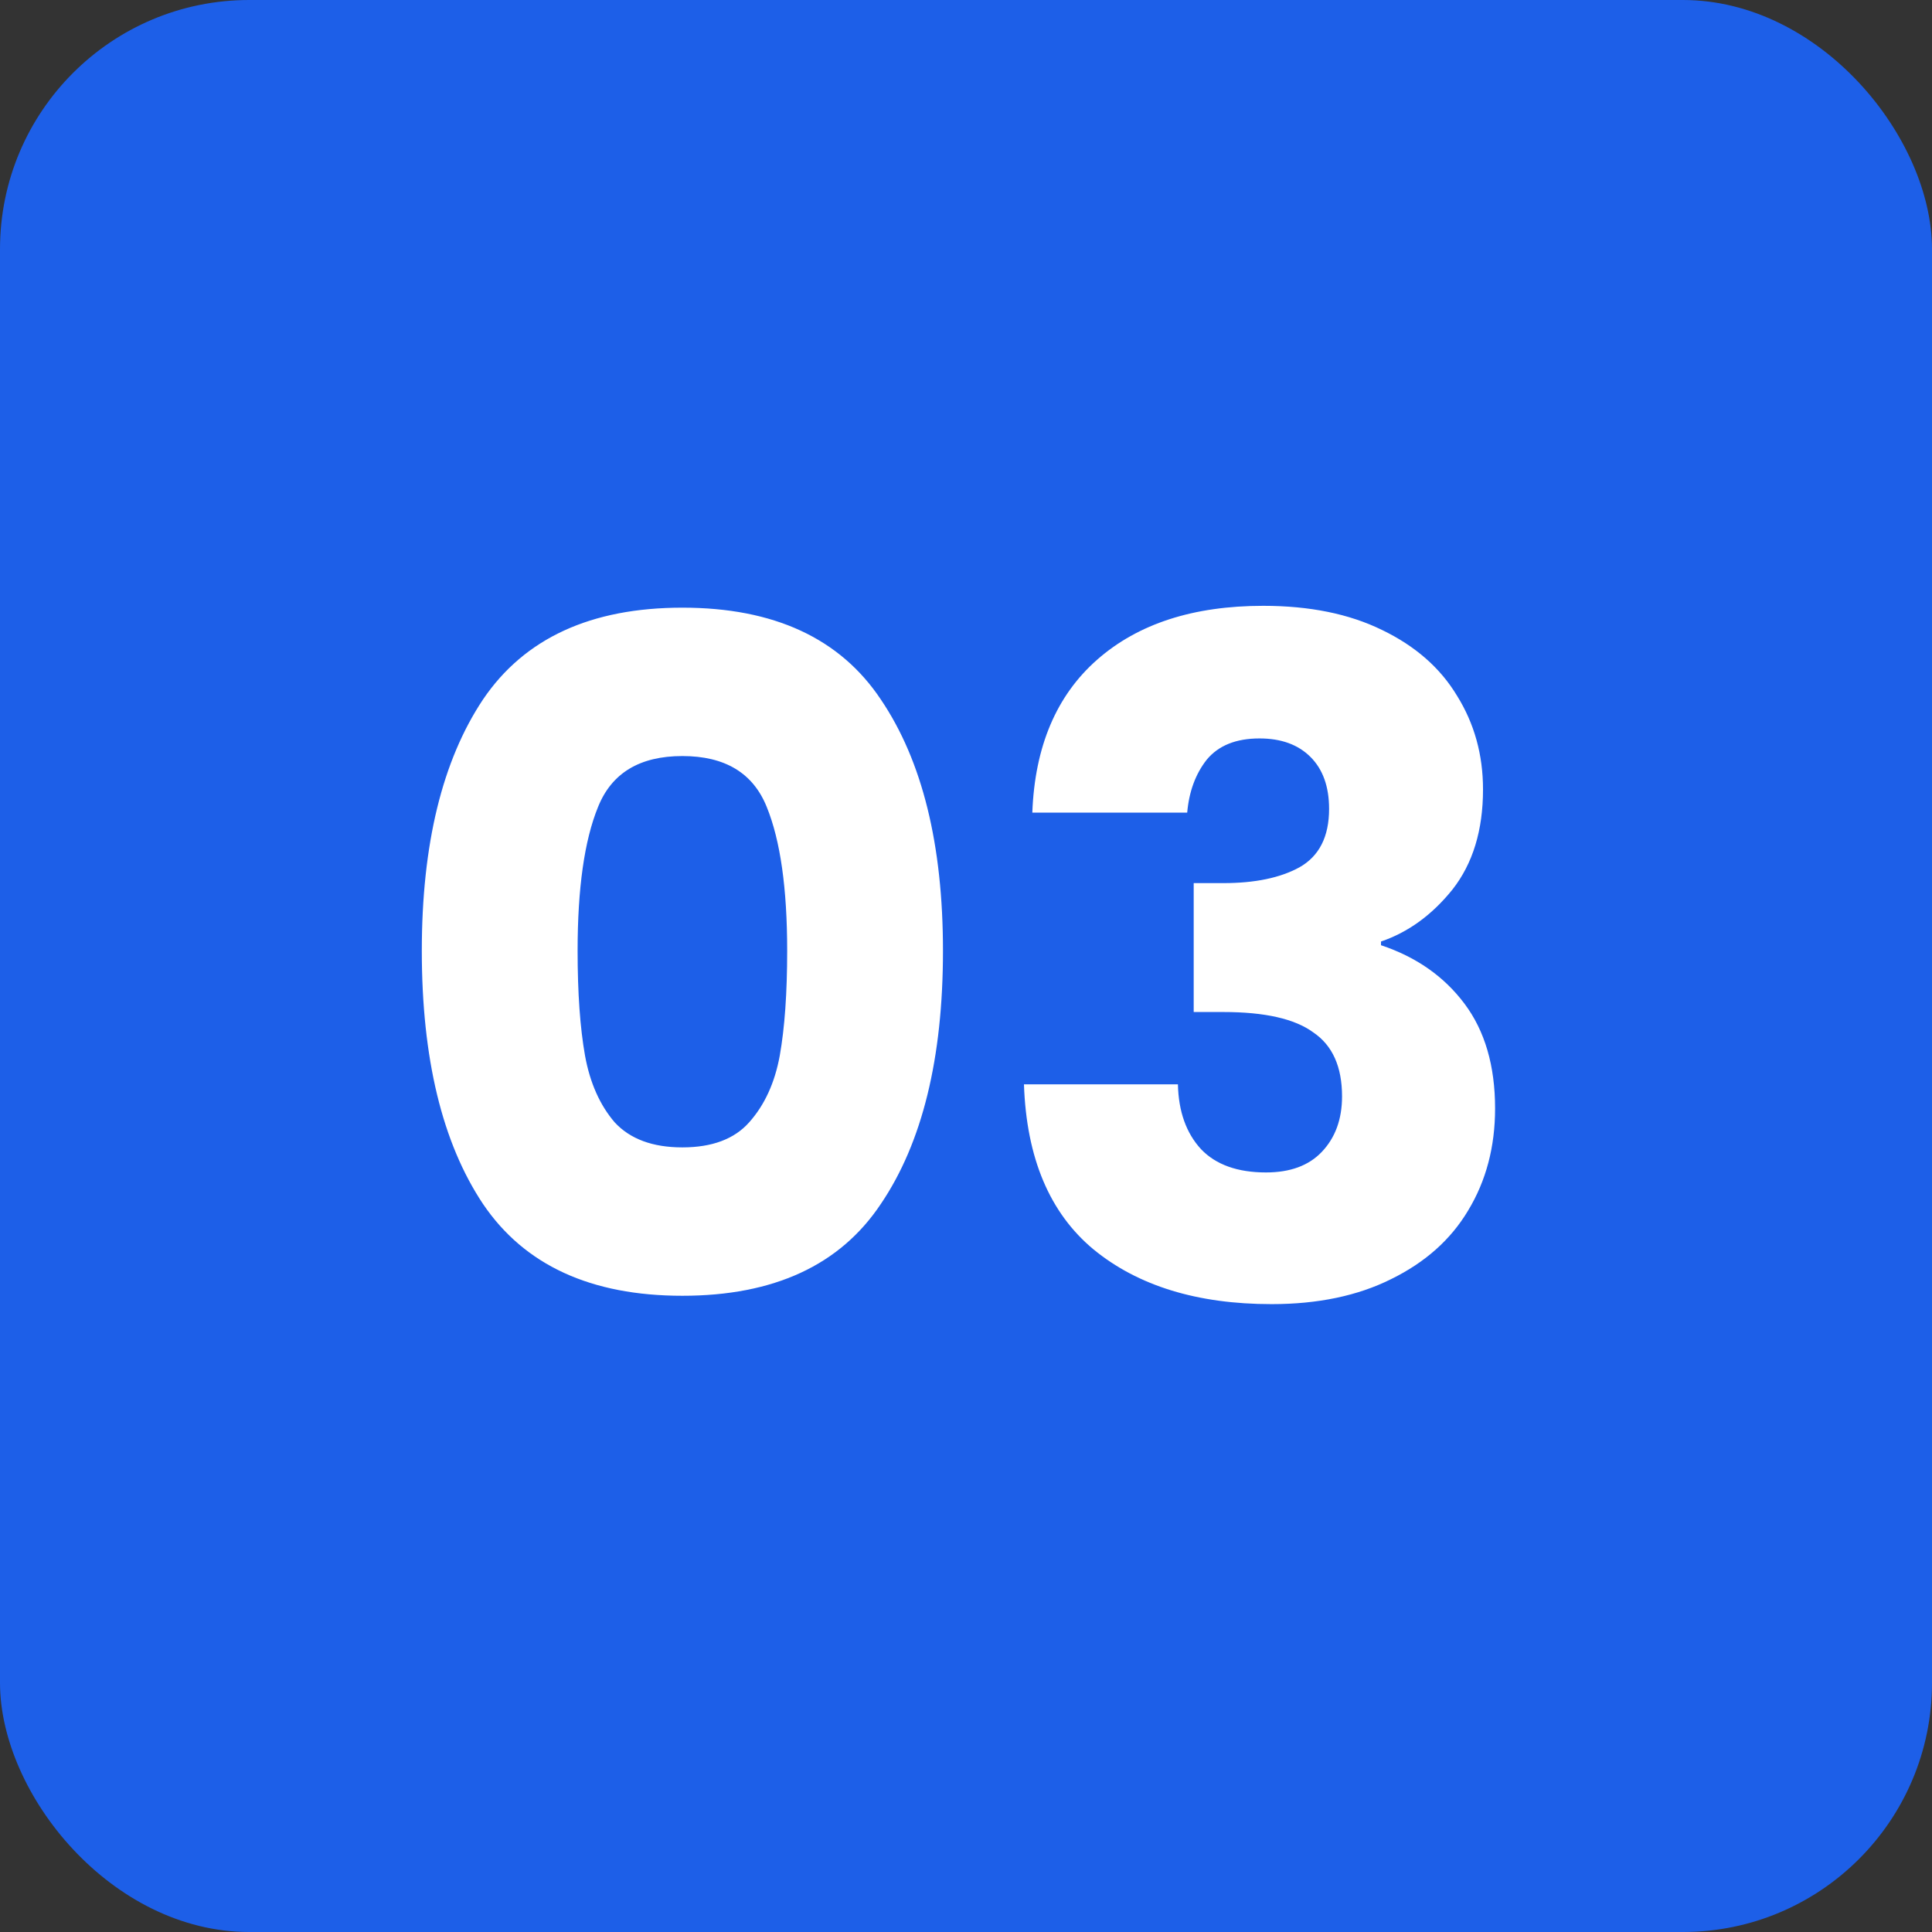 <svg width="61" height="61" viewBox="0 0 61 61" fill="none" xmlns="http://www.w3.org/2000/svg">
<rect x="0" y="0" width="61" height="61" fill="#333333" stroke="none"/>
<rect width="61" height="61" rx="7.868" fill="#1D5FE8"/>
<path d="M13.318 30.02C13.318 26.663 13.962 24.018 15.25 22.085C16.558 20.153 18.656 19.186 21.545 19.186C24.434 19.186 26.523 20.153 27.811 22.085C29.119 24.018 29.773 26.663 29.773 30.02C29.773 33.416 29.119 36.081 27.811 38.013C26.523 39.946 24.434 40.912 21.545 40.912C18.656 40.912 16.558 39.946 15.25 38.013C13.962 36.081 13.318 33.416 13.318 30.02ZM24.854 30.02C24.854 28.049 24.639 26.536 24.21 25.482C23.78 24.408 22.892 23.871 21.545 23.871C20.198 23.871 19.31 24.408 18.881 25.482C18.451 26.536 18.237 28.049 18.237 30.02C18.237 31.347 18.315 32.45 18.471 33.329C18.627 34.188 18.939 34.89 19.408 35.437C19.896 35.964 20.608 36.227 21.545 36.227C22.482 36.227 23.185 35.964 23.653 35.437C24.141 34.89 24.463 34.188 24.62 33.329C24.776 32.45 24.854 31.347 24.854 30.02ZM32.594 25.657C32.672 23.569 33.355 21.958 34.644 20.826C35.932 19.694 37.679 19.128 39.885 19.128C41.349 19.128 42.598 19.382 43.633 19.889C44.687 20.397 45.477 21.09 46.004 21.968C46.551 22.846 46.824 23.832 46.824 24.925C46.824 26.214 46.502 27.268 45.858 28.087C45.214 28.888 44.462 29.434 43.603 29.727V29.844C44.716 30.215 45.594 30.83 46.238 31.689C46.883 32.548 47.205 33.651 47.205 34.998C47.205 36.208 46.922 37.281 46.355 38.218C45.809 39.136 44.999 39.858 43.925 40.385C42.871 40.912 41.612 41.176 40.148 41.176C37.806 41.176 35.932 40.6 34.526 39.448C33.141 38.297 32.408 36.559 32.33 34.236H37.191C37.21 35.095 37.454 35.778 37.923 36.286C38.391 36.774 39.075 37.018 39.972 37.018C40.734 37.018 41.319 36.803 41.729 36.374C42.159 35.925 42.373 35.339 42.373 34.617C42.373 33.68 42.071 33.007 41.466 32.597C40.88 32.167 39.933 31.953 38.626 31.953H37.689V27.883H38.626C39.621 27.883 40.421 27.717 41.026 27.385C41.651 27.033 41.964 26.419 41.964 25.54C41.964 24.837 41.768 24.291 41.378 23.901C40.987 23.51 40.451 23.315 39.767 23.315C39.026 23.315 38.469 23.539 38.099 23.988C37.747 24.437 37.542 24.994 37.484 25.657H32.594Z" fill="white"/>
</svg>

